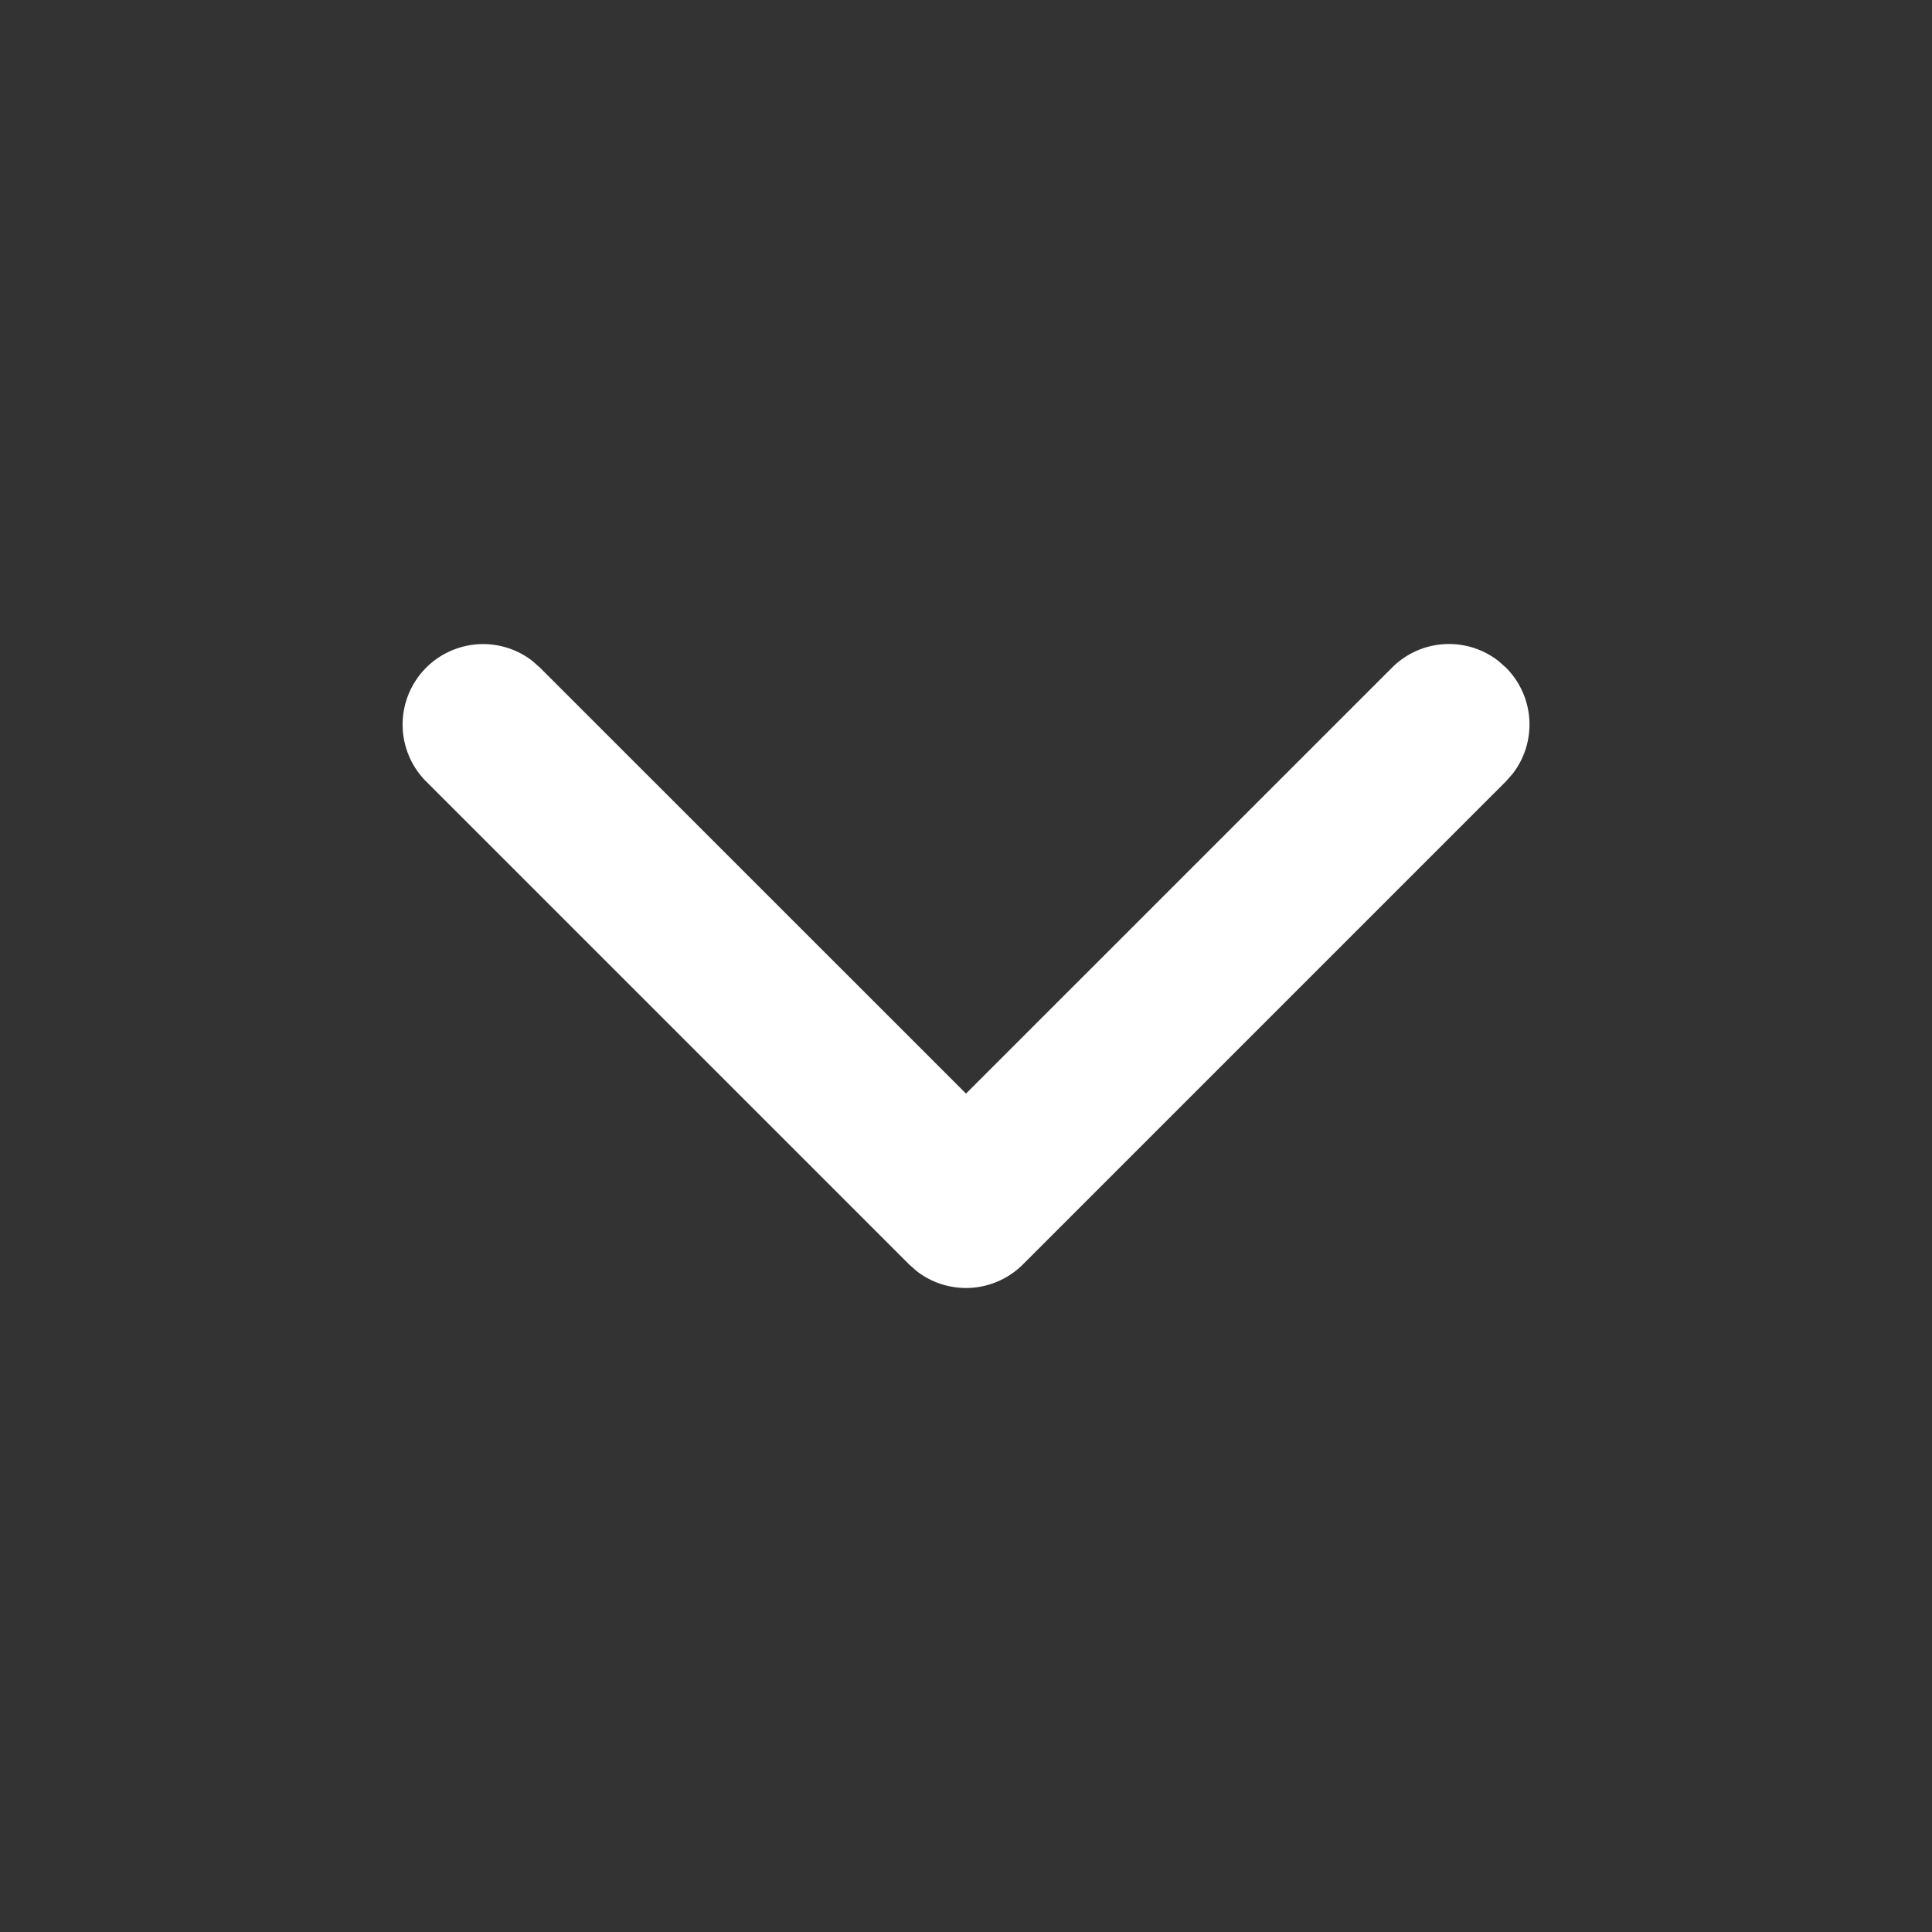 <?xml version="1.0" standalone="no"?><!DOCTYPE svg PUBLIC "-//W3C//DTD SVG 1.1//EN" "http://www.w3.org/Graphics/SVG/1.1/DTD/svg11.dtd"><svg t="1749631620997" class="icon" viewBox="0 0 1024 1024" version="1.1" xmlns="http://www.w3.org/2000/svg" p-id="3669" width="64" height="64" xmlns:xlink="http://www.w3.org/1999/xlink"><rect x="0" y="0" width="1024" height="1024" fill="#333333" stroke="none"/><path d="M225.835 414.165a42.667 42.667 0 0 1 56.32-63.872l4.011 3.541L512 579.627l225.835-225.792a42.667 42.667 0 0 1 56.32-3.541l4.011 3.541a42.667 42.667 0 0 1 3.541 56.32l-3.541 4.011-256 256a42.667 42.667 0 0 1-56.32 3.541l-4.011-3.541-256-256z" fill="#ffffff" p-id="3670"></path></svg>